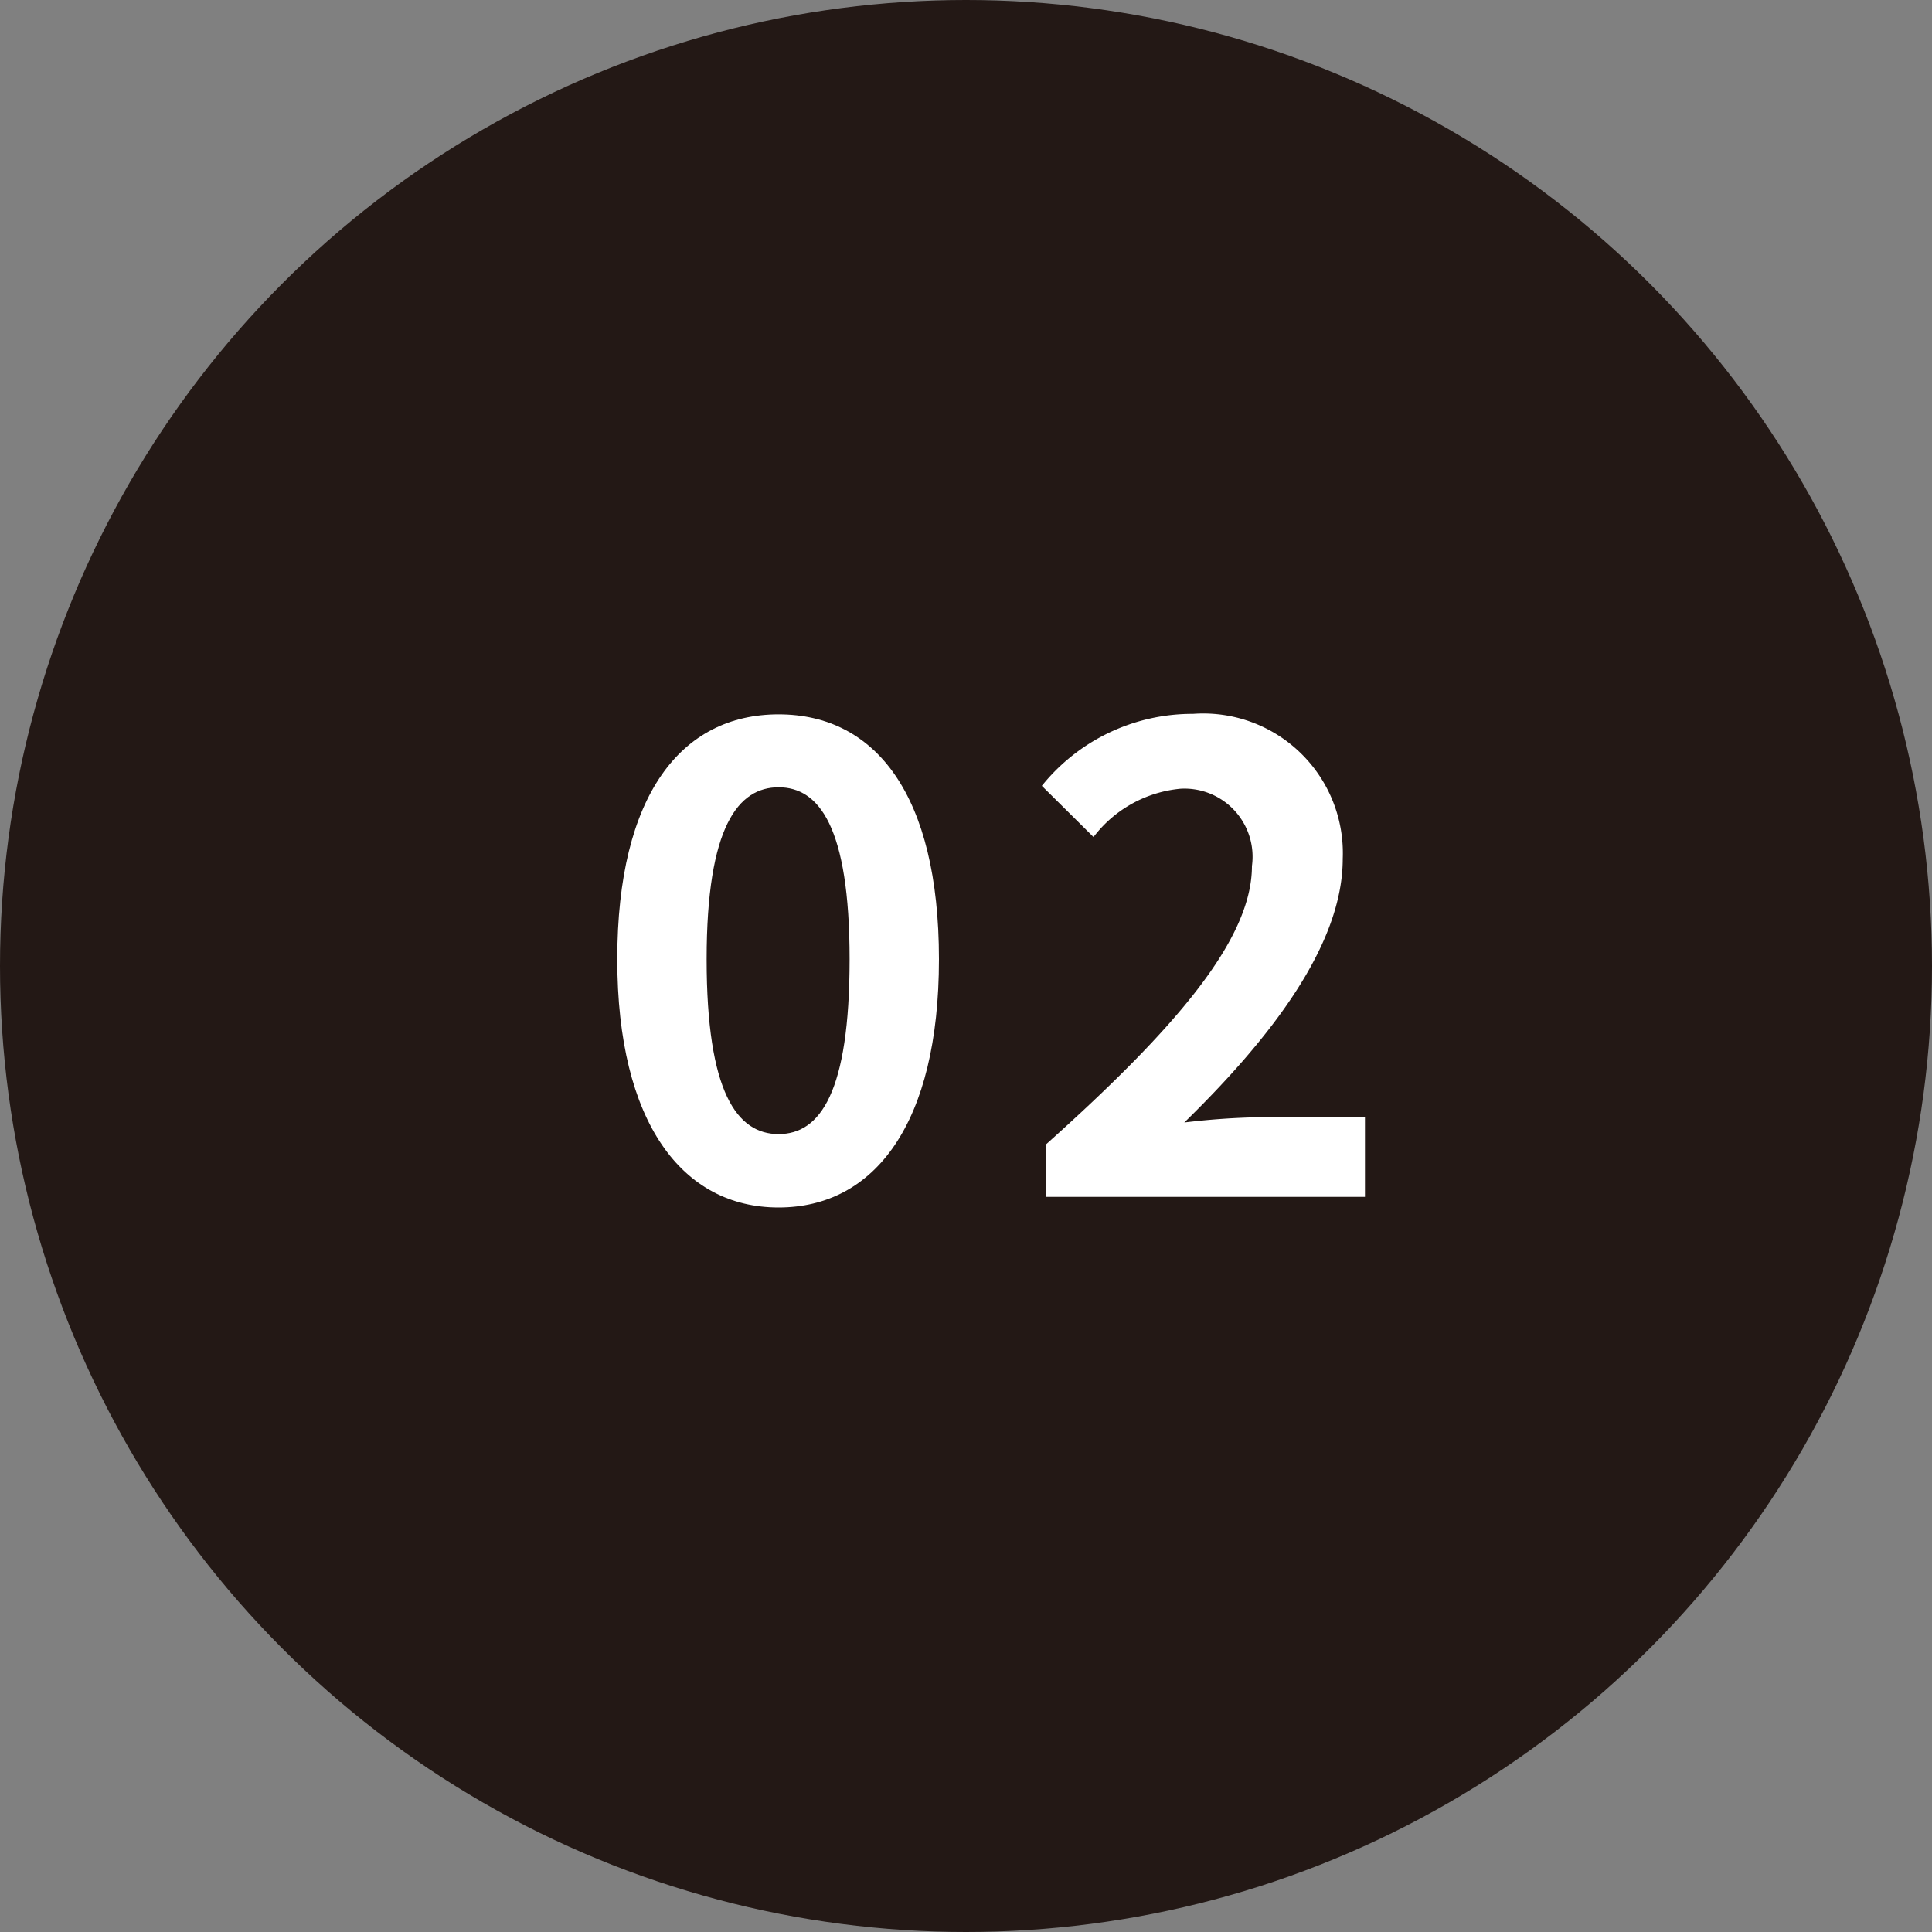 <svg xmlns="http://www.w3.org/2000/svg" viewBox="0 0 40 40"><rect x="0" y="0" width="40" height="40" fill="#808080" stroke="none"/><defs><style>.cls-1{fill:#231815;}.cls-2{fill:#fff;}</style></defs><title>subject_no02</title><g id="レイヤー_2" data-name="レイヤー 2"><g id="medical_05"><circle class="cls-1" cx="20" cy="20" r="20"/><path class="cls-2" d="M12.78,19.86c0-3.41,1.33-5.07,3.34-5.07s3.32,1.67,3.32,5.07S18.11,25,16.12,25,12.78,23.25,12.78,19.86Zm4.81,0c0-2.76-.64-3.56-1.47-3.56s-1.49.8-1.49,3.56.63,3.62,1.49,3.62S17.59,22.62,17.59,19.86Z"/><path class="cls-2" d="M21.66,23.69c2.68-2.4,4.26-4.24,4.26-5.76a1.41,1.41,0,0,0-1.48-1.6,2.56,2.56,0,0,0-1.8,1l-1.07-1.06a4,4,0,0,1,3.13-1.49,2.89,2.89,0,0,1,3.1,3c0,1.78-1.48,3.7-3.28,5.46a15.19,15.19,0,0,1,1.6-.11h2.14v1.65h-6.6Z"/></g></g></svg>